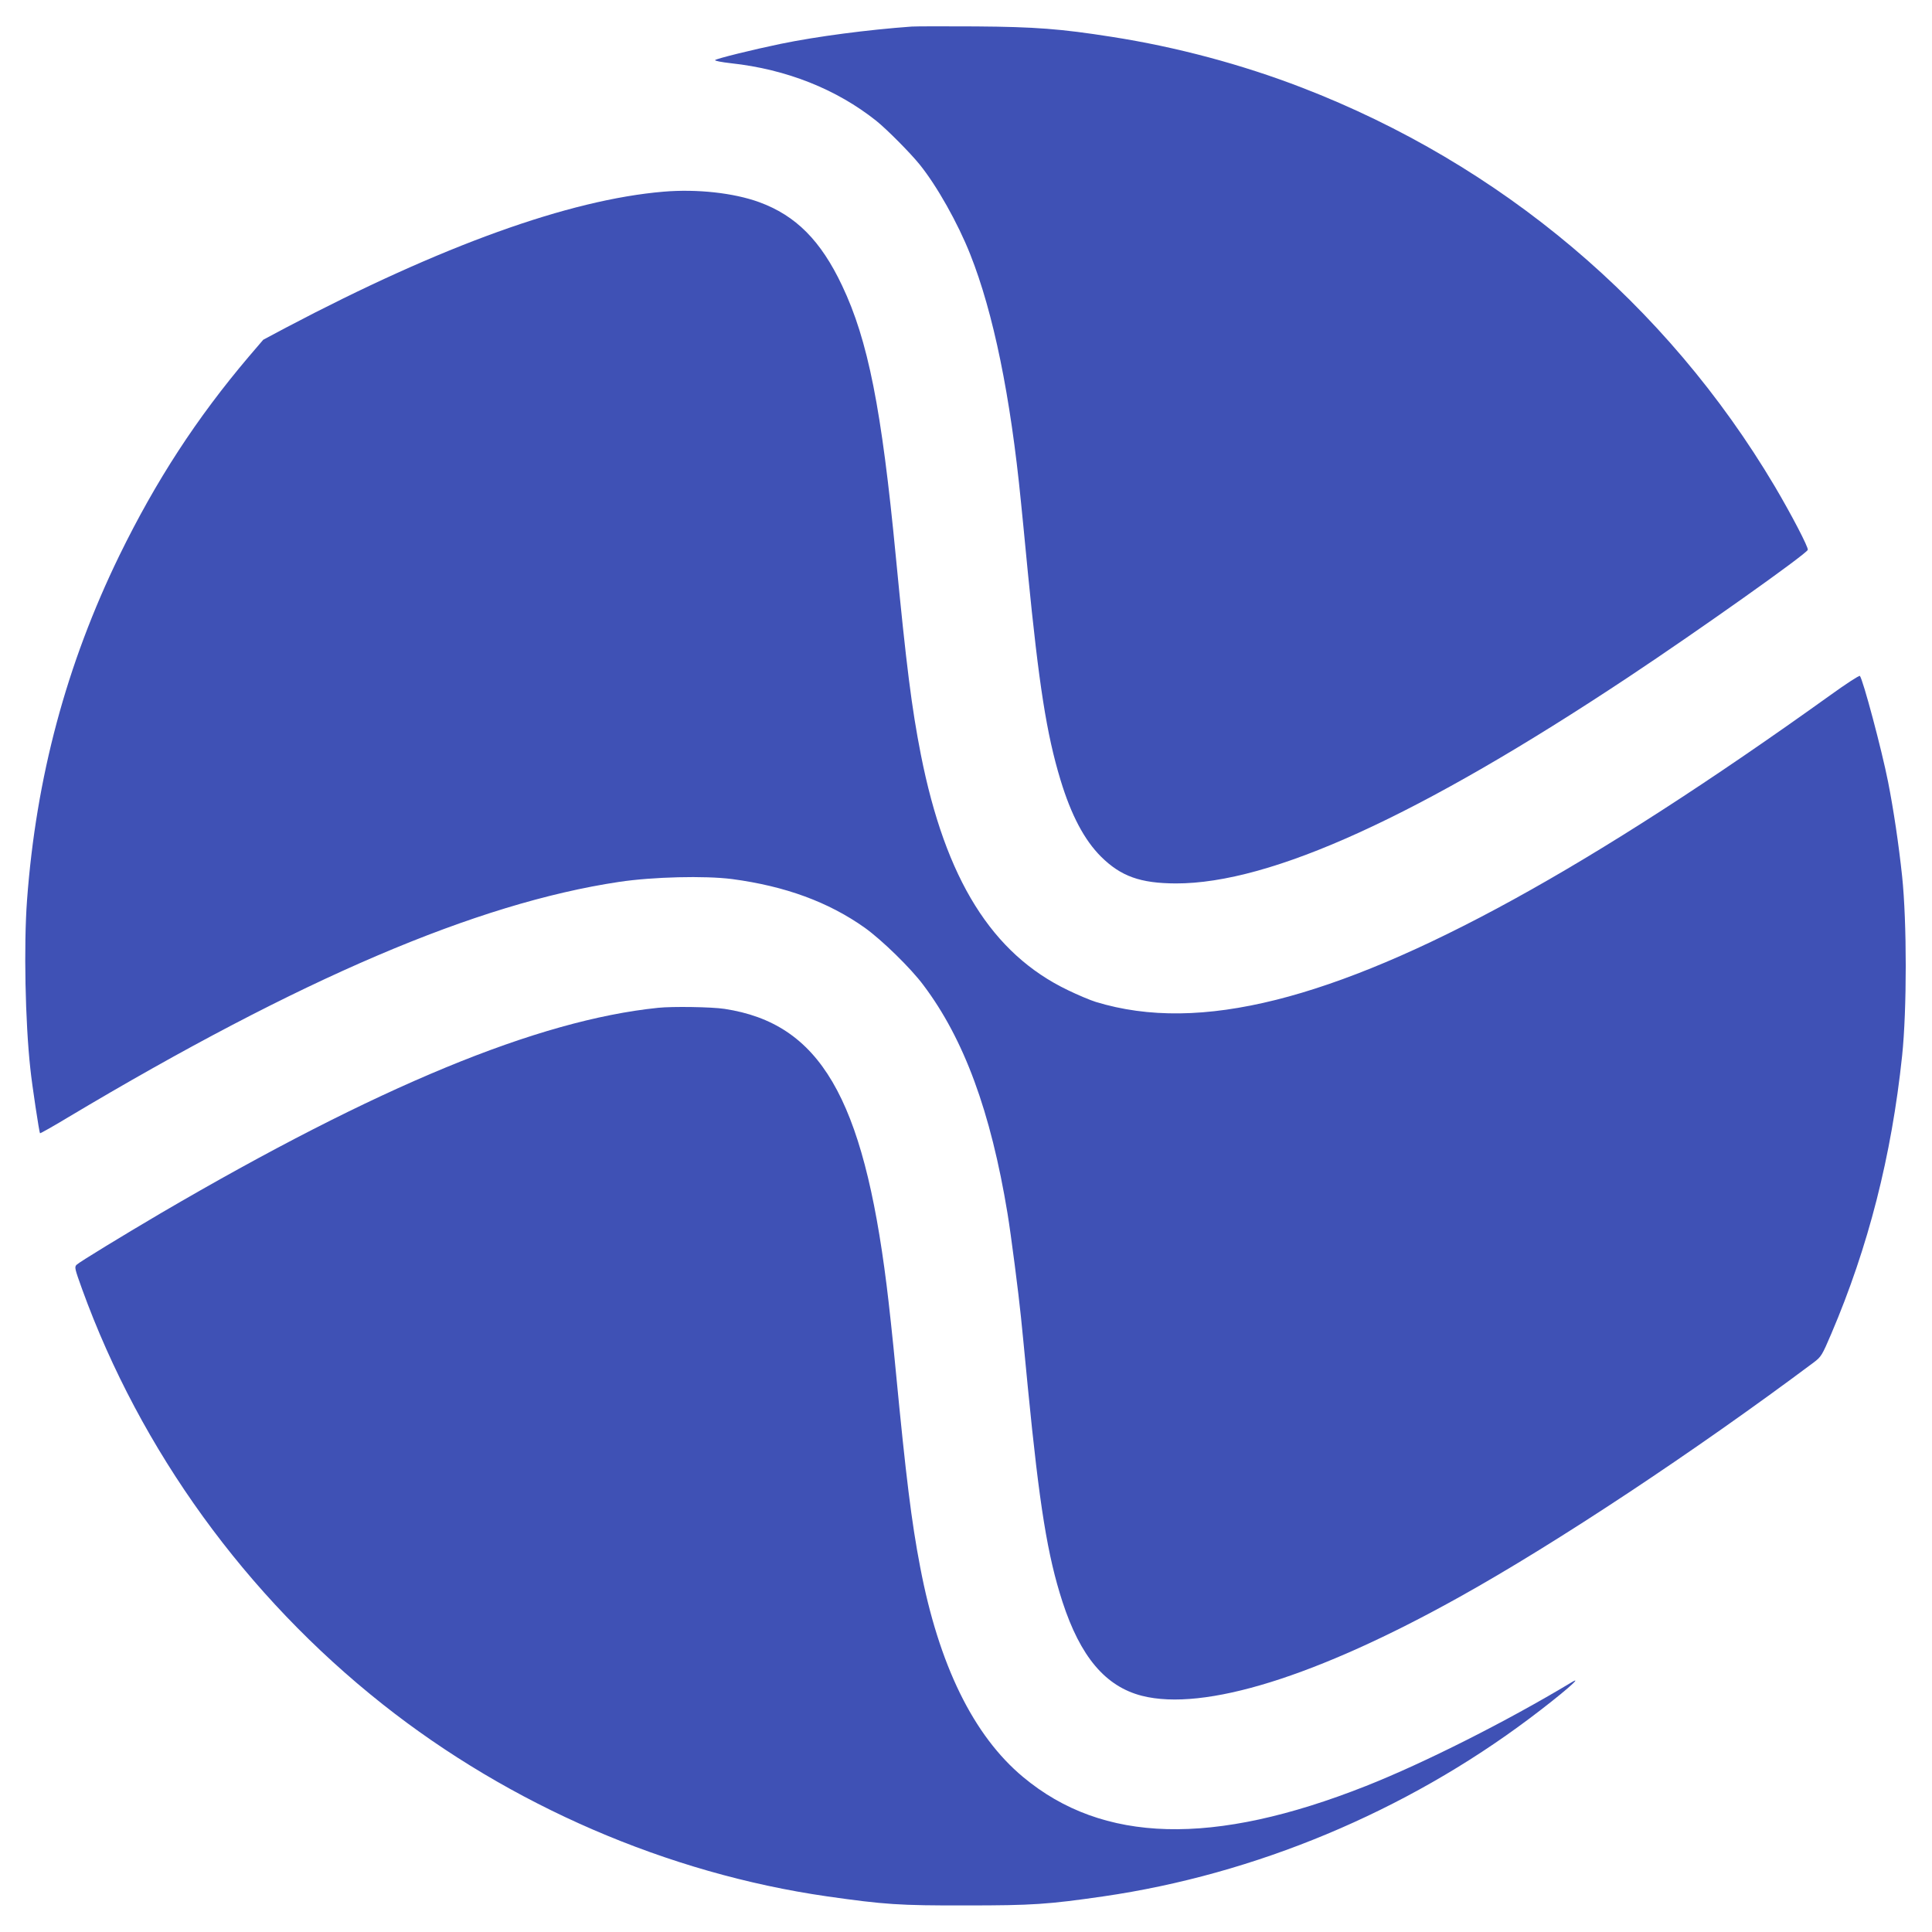 <?xml version="1.0" standalone="no"?>
<!DOCTYPE svg PUBLIC "-//W3C//DTD SVG 20010904//EN"
 "http://www.w3.org/TR/2001/REC-SVG-20010904/DTD/svg10.dtd">
<svg version="1.0" xmlns="http://www.w3.org/2000/svg"
 width="1280pt" height="1280pt" viewBox="0 0 1280 1280"
 preserveAspectRatio="xMidYMid meet">
<g transform="translate(0,1280) scale(0.1,-0.1)"
fill="#3f51b5" stroke="none">
<path d="M6040 12624 c-290 -21 -628 -65 -870 -115 -183 -38 -422 -97 -432
-107 -5 -5 43 -14 105 -21 368 -40 699 -172 962 -381 71 -57 225 -212 288
-290 114 -141 253 -388 335 -595 153 -385 267 -938 336 -1640 4 -33 24 -244
46 -470 73 -742 124 -1069 216 -1372 71 -234 158 -398 268 -508 132 -131 261
-177 496 -178 631 -1 1610 445 3000 1368 461 306 1176 813 1187 842 6 15 -110
237 -220 423 -717 1207 -1812 2130 -3130 2639 -399 154 -832 270 -1262 337
-337 53 -505 66 -900 69 -203 1 -395 1 -425 -1z"/>
<path d="M4395 11530 c-624 -53 -1467 -356 -2501 -901 l-150 -80 -95 -111
c-346 -408 -615 -821 -858 -1318 -351 -721 -552 -1470 -612 -2285 -22 -299
-12 -806 22 -1115 11 -108 59 -423 64 -428 2 -2 86 45 187 106 1539 919 2705
1417 3648 1559 226 34 570 42 750 19 353 -47 639 -152 880 -323 114 -82 304
-267 388 -380 269 -357 446 -838 557 -1512 23 -139 74 -535 89 -686 4 -33 24
-244 46 -470 77 -785 130 -1111 229 -1417 119 -365 285 -561 526 -623 411
-105 1159 127 2107 656 643 358 1557 964 2345 1553 49 37 55 47 116 190 245
574 399 1177 469 1841 32 305 32 885 0 1190 -23 214 -56 437 -93 625 -42 213
-167 681 -187 702 -4 4 -91 -52 -192 -125 -1595 -1144 -2783 -1797 -3675
-2021 -459 -115 -848 -120 -1195 -14 -36 11 -119 46 -185 78 -503 241 -811
735 -974 1560 -61 310 -96 588 -166 1313 -94 980 -184 1433 -356 1795 -141
298 -306 464 -550 553 -168 61 -411 88 -634 69z"/>
<path d="M4360 6123 c-798 -82 -1858 -520 -3295 -1361 -253 -149 -537 -322
-557 -341 -16 -15 -13 -26 36 -162 388 -1070 1085 -2033 1991 -2750 846 -670
1889 -1121 2945 -1273 380 -54 477 -61 920 -60 442 0 542 7 910 60 1006 146
2001 561 2825 1180 212 159 367 293 275 237 -425 -256 -976 -534 -1361 -686
-1012 -400 -1743 -381 -2271 60 -329 274 -559 744 -682 1393 -57 296 -94 598
-161 1295 -19 204 -47 460 -61 570 -156 1247 -443 1735 -1074 1831 -86 13
-345 17 -440 7z"/>
</g>
</svg>
